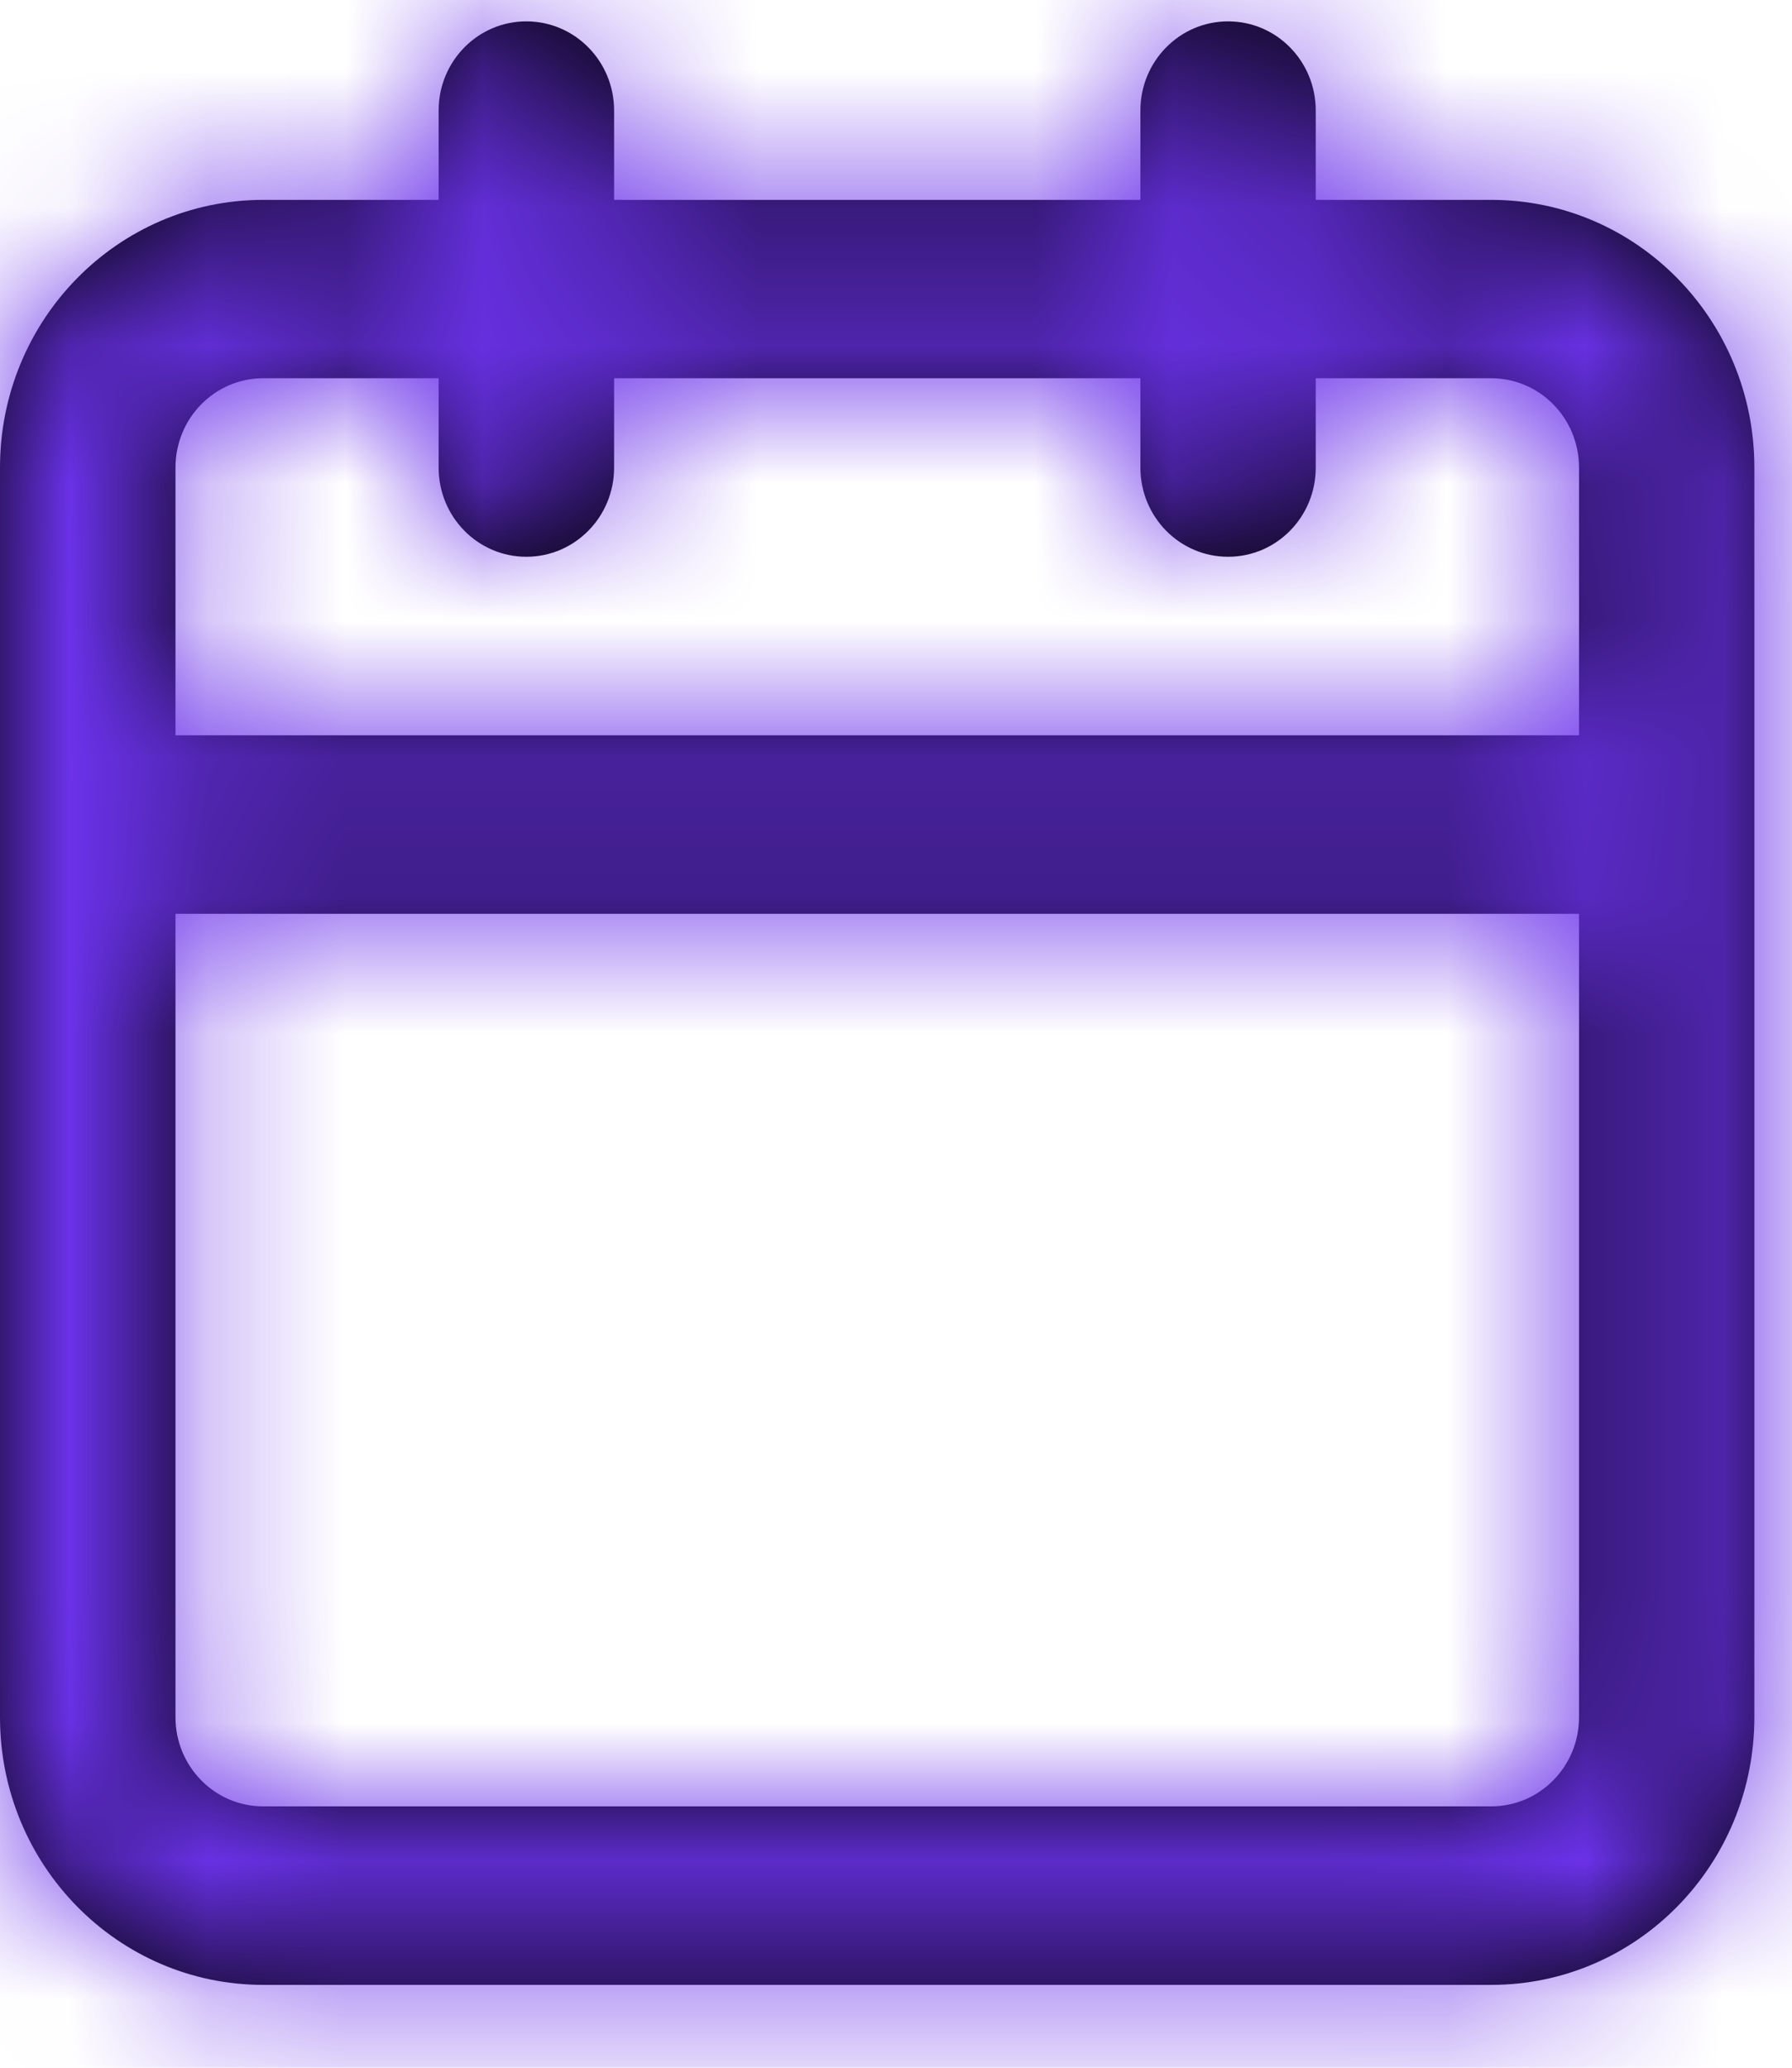 <svg width="13" height="15" viewBox="0 0 13 15" fill="none" xmlns="http://www.w3.org/2000/svg">
<path fill-rule="evenodd" clip-rule="evenodd" d="M1.909 14.399C0.855 14.399 0 13.53 0 12.457V3.392C0 2.319 0.855 1.45 1.909 1.45H3.182V0.802C3.182 0.444 3.467 0.155 3.818 0.155C4.17 0.155 4.455 0.444 4.455 0.802V1.45H8.273V0.802C8.273 0.444 8.558 0.155 8.909 0.155C9.261 0.155 9.545 0.444 9.545 0.802V1.45H10.818C11.873 1.45 12.727 2.319 12.727 3.392V12.457C12.727 13.53 11.873 14.399 10.818 14.399H1.909ZM1.273 12.457C1.273 12.815 1.558 13.104 1.909 13.104H10.818C11.17 13.104 11.455 12.815 11.455 12.457V6.629H1.273V12.457ZM11.455 3.392V5.334H1.273V3.392C1.273 3.034 1.558 2.744 1.909 2.744H3.182V3.392C3.182 3.75 3.467 4.039 3.818 4.039C4.17 4.039 4.455 3.75 4.455 3.392V2.744H8.273V3.392C8.273 3.75 8.558 4.039 8.909 4.039C9.261 4.039 9.545 3.75 9.545 3.392V2.744H10.818C11.17 2.744 11.455 3.034 11.455 3.392Z" fill="black"/>
<mask id="mask0_295_1815" style="mask-type:alpha" maskUnits="userSpaceOnUse" x="0" y="0" width="13" height="15">
<path fill-rule="evenodd" clip-rule="evenodd" d="M1.909 14.399C0.855 14.399 0 13.53 0 12.457V3.392C0 2.319 0.855 1.45 1.909 1.45H3.182V0.802C3.182 0.444 3.467 0.155 3.818 0.155C4.17 0.155 4.455 0.444 4.455 0.802V1.45H8.273V0.802C8.273 0.444 8.558 0.155 8.909 0.155C9.261 0.155 9.545 0.444 9.545 0.802V1.45H10.818C11.873 1.45 12.727 2.319 12.727 3.392V12.457C12.727 13.53 11.873 14.399 10.818 14.399H1.909ZM1.273 12.457C1.273 12.815 1.558 13.104 1.909 13.104H10.818C11.17 13.104 11.455 12.815 11.455 12.457V6.629H1.273V12.457ZM11.455 5.334V3.392C11.455 3.034 11.17 2.744 10.818 2.744H9.545V3.392C9.545 3.75 9.261 4.039 8.909 4.039C8.558 4.039 8.273 3.75 8.273 3.392V2.744H4.455V3.392C4.455 3.75 4.17 4.039 3.818 4.039C3.467 4.039 3.182 3.75 3.182 3.392V2.744H1.909C1.558 2.744 1.273 3.034 1.273 3.392V5.334H11.455Z" fill="white"/>
</mask>
<g mask="url(#mask0_295_1815)">
<rect x="-1.273" y="-0.493" width="15.273" height="15.54" fill="#6B32EA"/>
</g>
</svg>

